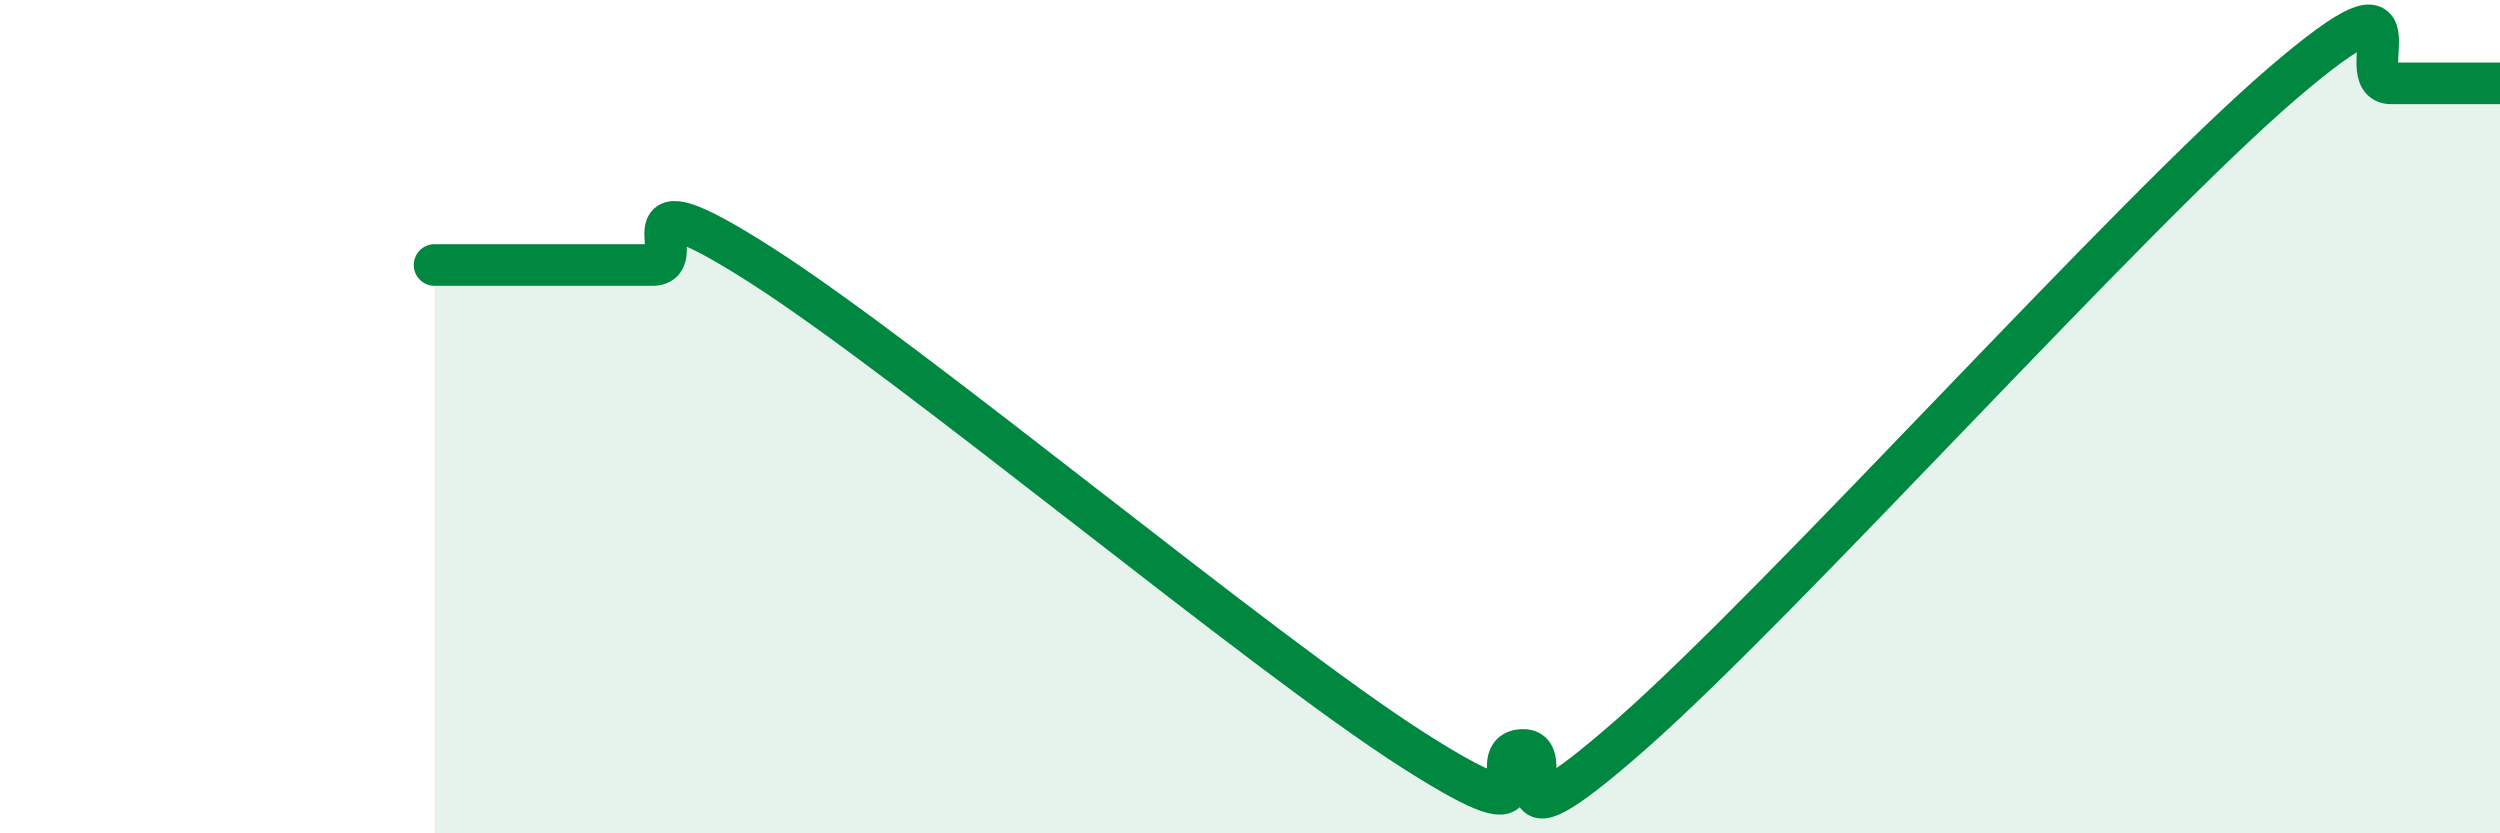 
    <svg width="60" height="20" viewBox="0 0 60 20" xmlns="http://www.w3.org/2000/svg">
      <path
        d="M 10.43,6.36 C 10.95,6.36 12,6.36 13.04,6.36 C 14.08,6.36 14.61,6.36 15.65,6.36 C 16.69,6.36 14.61,4.03 18.26,6.36 C 21.91,8.69 30.26,15.67 33.91,18 C 37.56,20.33 35.48,18.07 36.52,18 C 37.56,17.93 35.48,20.84 39.13,17.64 C 42.78,14.44 51.13,5.13 54.78,2 C 58.43,-1.13 56.35,2 57.39,2 C 58.43,2 59.48,2 60,2L60 20L10.43 20Z"
        fill="#008740"
        opacity="0.1"
        stroke-linecap="round"
        stroke-linejoin="round"
      />
      <path
        d="M 10.43,6.36 C 10.95,6.36 12,6.36 13.04,6.36 C 14.08,6.36 14.61,6.36 15.65,6.36 C 16.69,6.36 14.61,4.03 18.26,6.36 C 21.91,8.69 30.26,15.67 33.91,18 C 37.56,20.33 35.48,18.07 36.52,18 C 37.56,17.93 35.48,20.84 39.13,17.64 C 42.78,14.44 51.13,5.13 54.78,2 C 58.43,-1.13 56.35,2 57.39,2 C 58.43,2 59.48,2 60,2"
        stroke="#008740"
        stroke-width="1"
        fill="none"
        stroke-linecap="round"
        stroke-linejoin="round"
      />
    </svg>
  